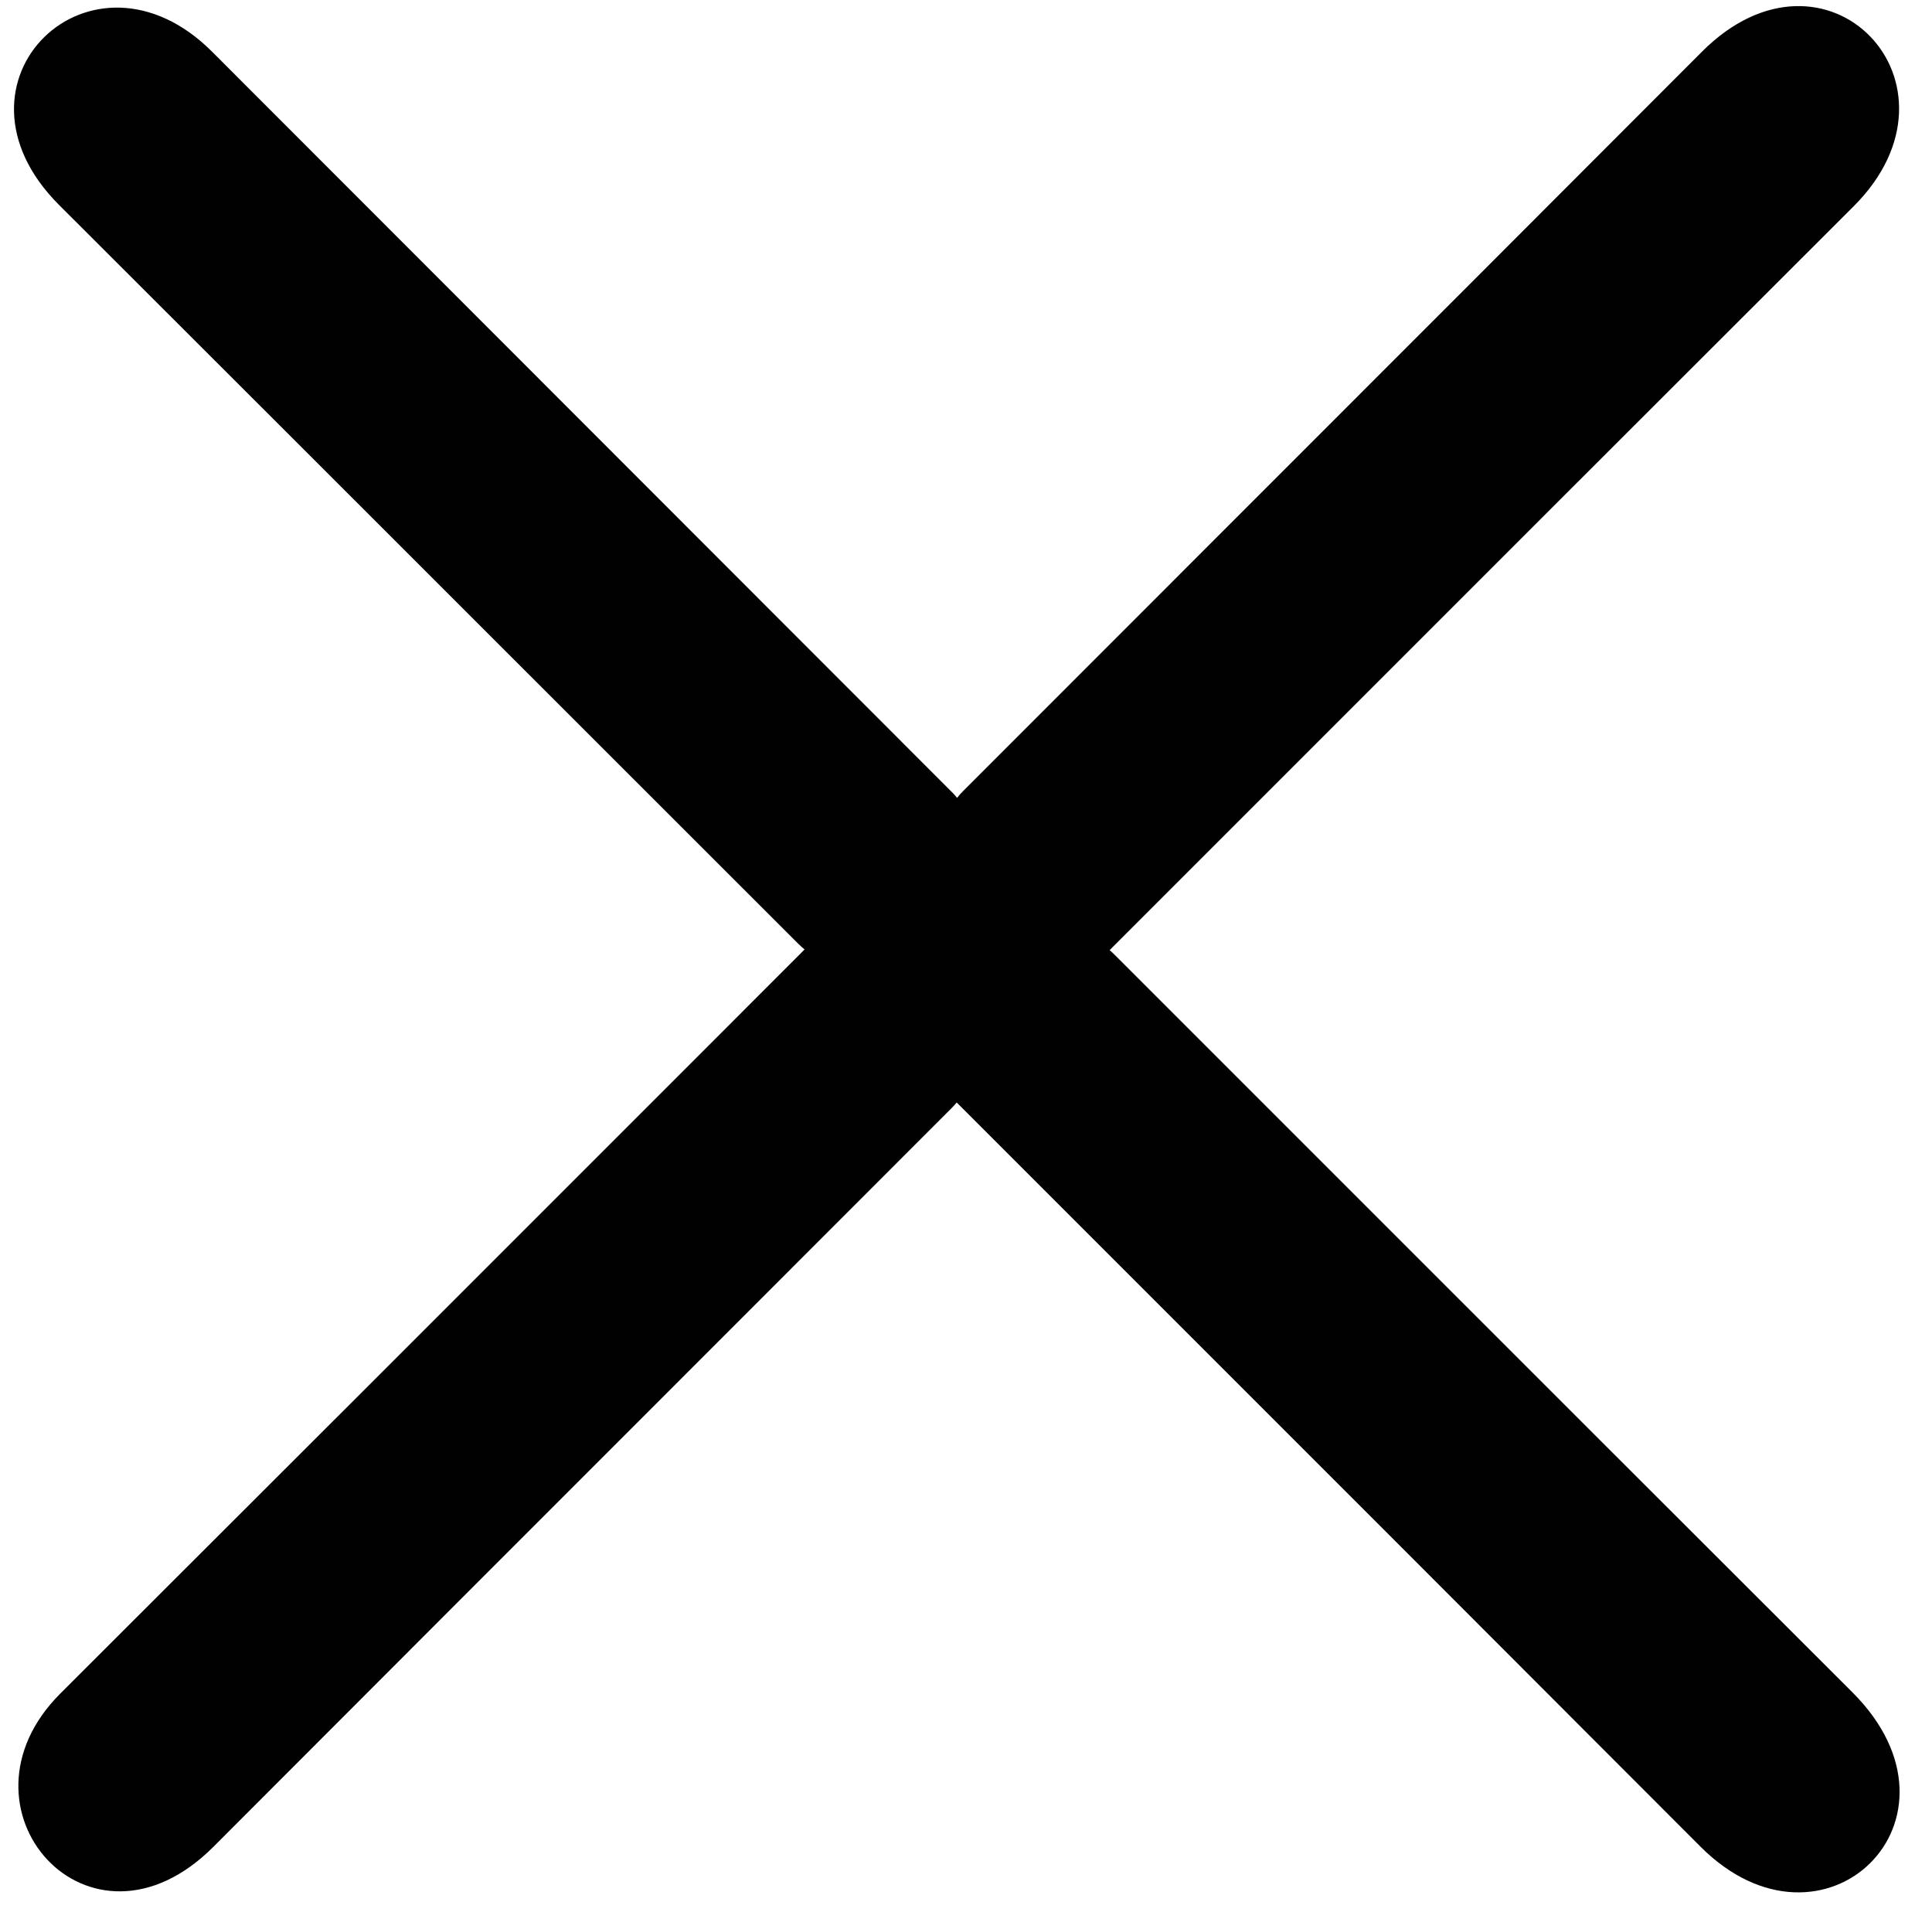 <?xml version="1.0" encoding="UTF-8"?><svg id="x" xmlns="http://www.w3.org/2000/svg" viewBox="0 0 298 294.48"><defs><style>.cls-1{fill:#010101;}</style></defs><path class="cls-1" d="M190.27,127.42c31.34-31.35,63.75-63.76,95.65-95.61,18.84-18.81-4.22-43.07-23.42-23.82-23.85,23.9-47.72,47.77-71.6,71.65-14.11,14.11-28.21,28.22-42.31,42.33-.36,.36-.68,.72-.97,1.09-.18-.24-.37-.47-.59-.69-18.57-18.6-37.14-37.18-55.72-55.76C71.78,47.08,52.25,27.54,32.73,7.99,14.21-10.56-9.93,12.6,9.11,31.61c24.06,24.02,48.1,48.05,72.14,72.09,13.95,13.94,27.89,27.89,41.85,41.83,.33,.33,.66,.62,1,.9-.21,.22-.41,.43-.62,.63l-18.9,18.91c-31.21,31.22-63.49,63.5-95.28,95.23-17.69,17.66,4.49,42.79,23.63,23.62,24.11-24.15,48.23-48.28,72.36-72.41,13.85-13.86,27.71-27.71,41.55-41.57,.26-.26,.5-.53,.72-.8,.21,.2,.41,.4,.61,.6l18.29,18.29c31.42,31.41,63.91,63.89,95.82,95.87,18.97,19,43.03-4.25,23.43-23.81-25.85-25.81-51.69-51.64-77.52-77.47-12.08-12.08-24.17-24.17-36.25-36.25-.26-.26-.51-.5-.78-.73,.2-.21,.39-.4,.59-.6l18.51-18.51Z"/></svg>